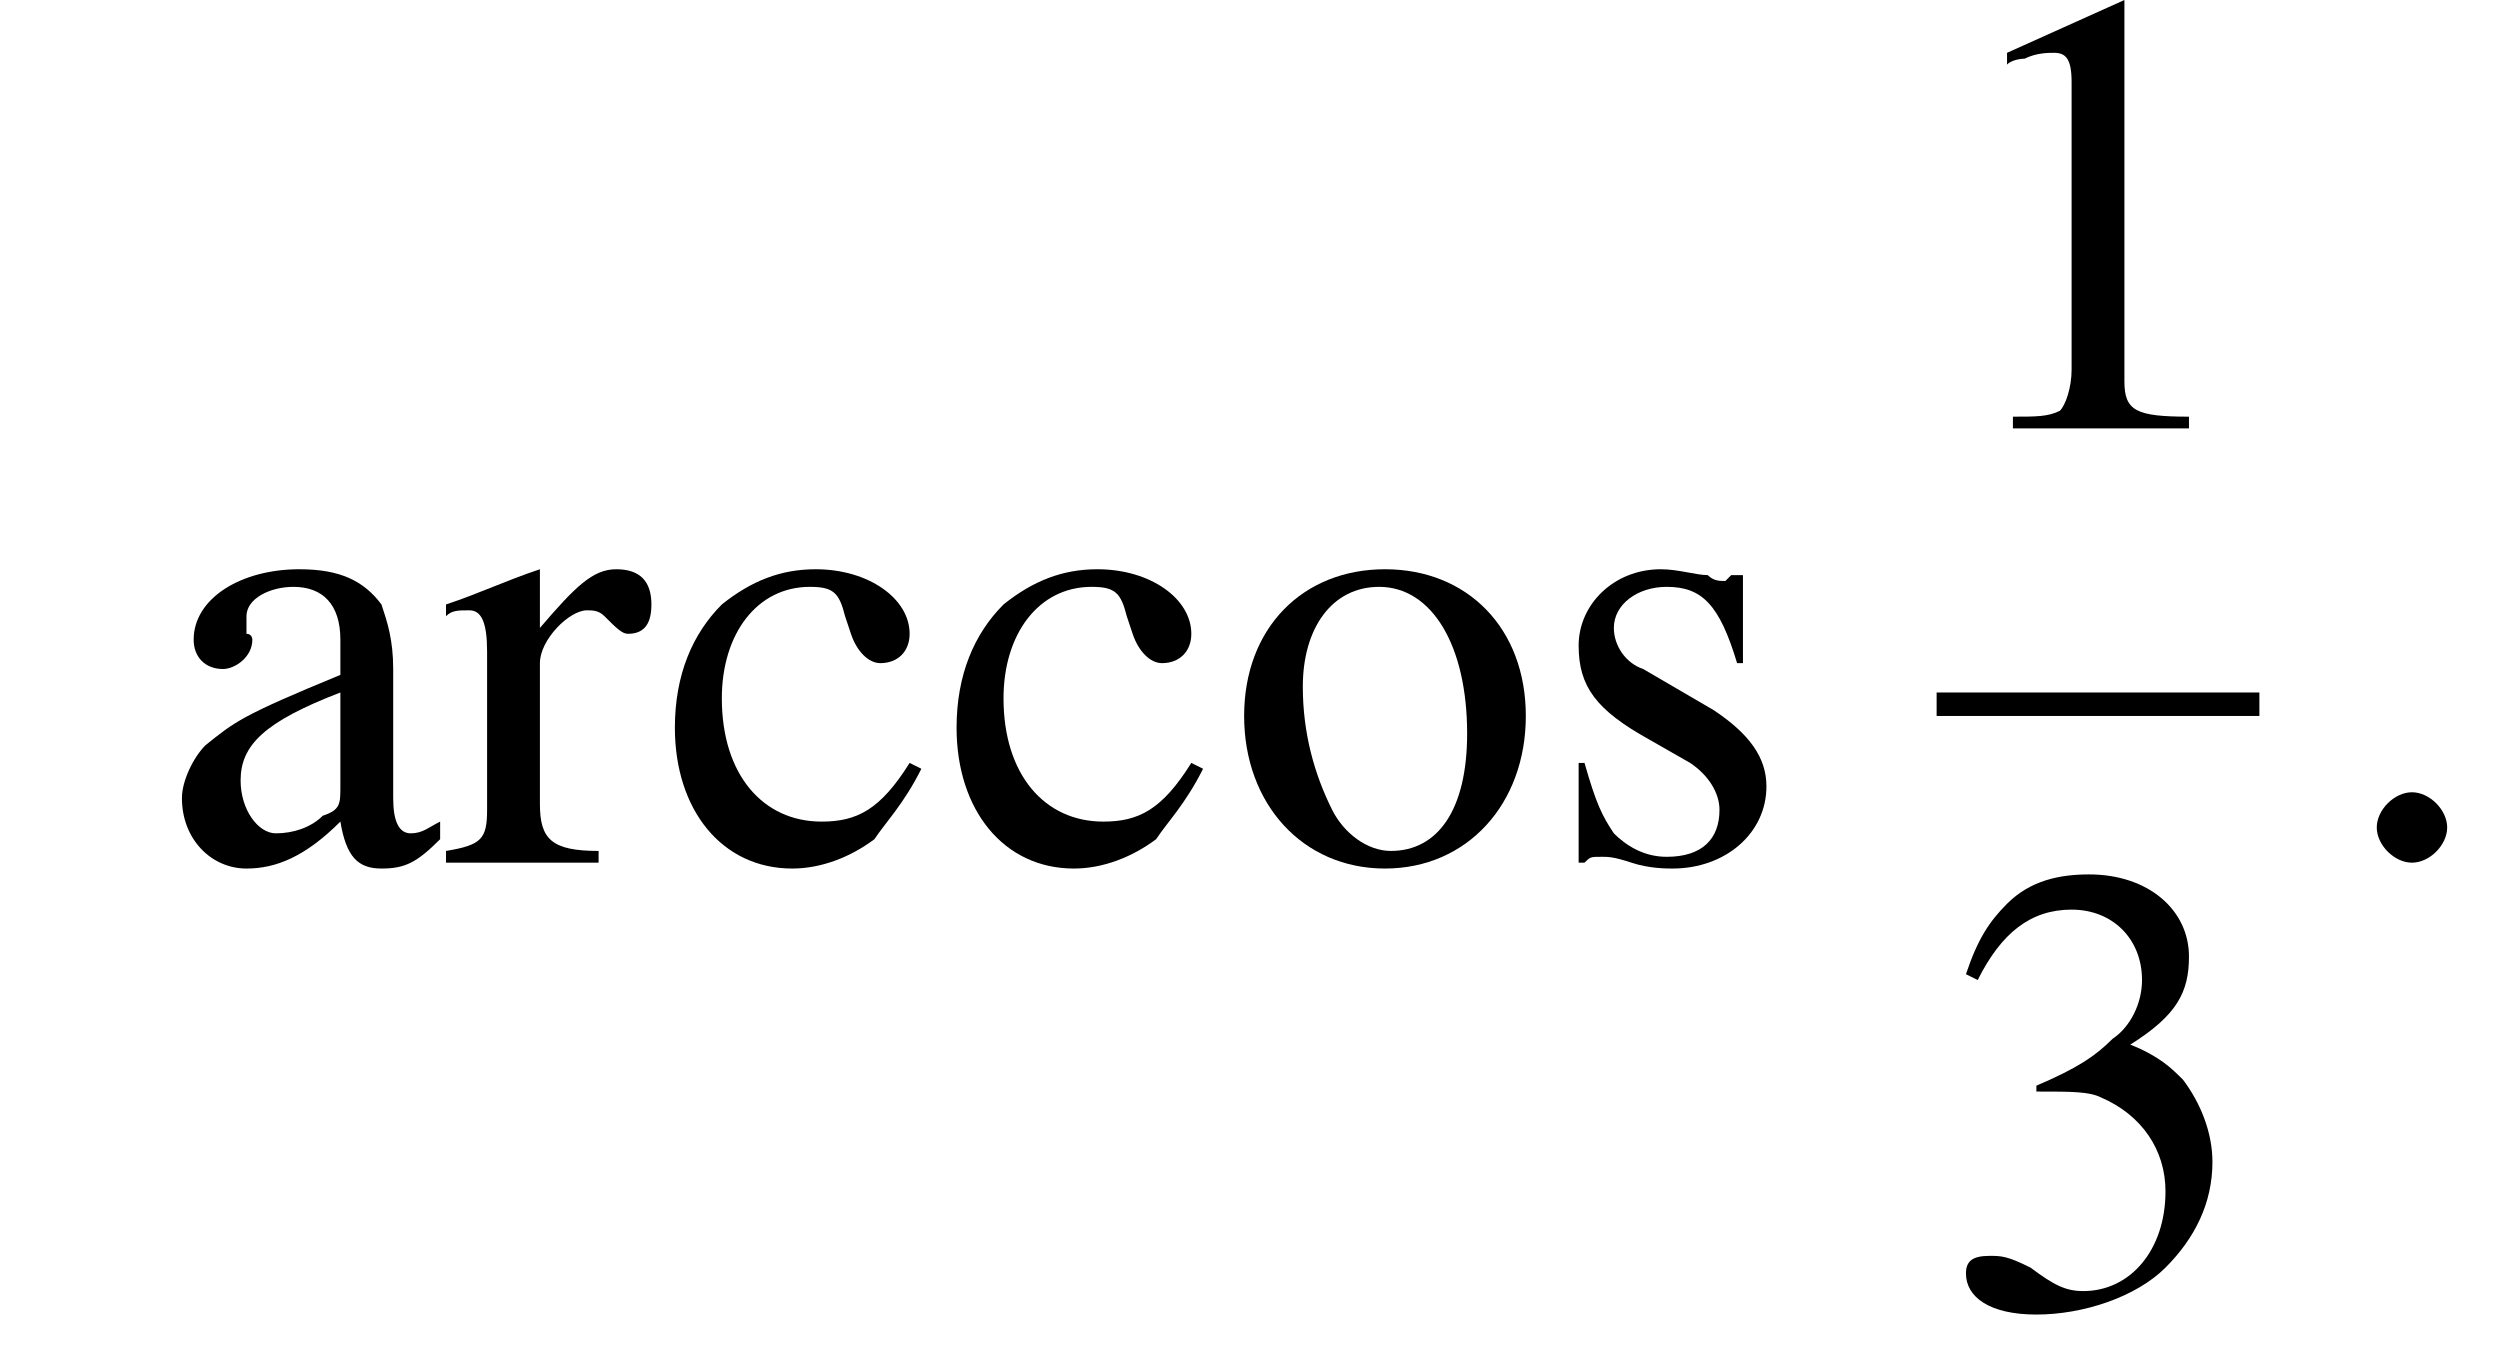 <?xml version='1.0' encoding='UTF-8'?>
<!---8.5-->
<svg height='23.3pt' version='1.1' viewBox='215.3 69.7 42.6 23.3' width='42.6pt' xmlns='http://www.w3.org/2000/svg' xmlns:xlink='http://www.w3.org/1999/xlink'>
<defs>
<path d='M7.2 -2.5C7.3 -2.5 7.5 -2.5 7.5 -2.7S7.3 -2.9 7.2 -2.9H1.3C1.1 -2.9 0.9 -2.9 0.9 -2.7S1.1 -2.5 1.3 -2.5H7.2Z' id='g1-0'/>
<use id='g11-49' xlink:href='#g3-49'/>
<use id='g11-51' xlink:href='#g3-51'/>
<use id='g11-97' xlink:href='#g3-97'/>
<use id='g11-99' xlink:href='#g3-99'/>
<use id='g11-111' xlink:href='#g3-111'/>
<use id='g11-114' xlink:href='#g3-114'/>
<use id='g11-115' xlink:href='#g3-115'/>
<path d='M3.2 -7.3L1.2 -6.4V-6.2C1.3 -6.3 1.5 -6.3 1.5 -6.3C1.7 -6.4 1.9 -6.4 2 -6.4C2.2 -6.4 2.3 -6.3 2.3 -5.9V-1C2.3 -0.7 2.2 -0.4 2.1 -0.3C1.9 -0.2 1.7 -0.2 1.3 -0.2V0H4.3V-0.2C3.4 -0.2 3.2 -0.3 3.2 -0.8V-7.3L3.2 -7.3Z' id='g3-49'/>
<path d='M1.7 -3.6C2.3 -3.6 2.6 -3.6 2.8 -3.5C3.5 -3.2 3.9 -2.6 3.9 -1.9C3.9 -0.9 3.3 -0.2 2.5 -0.2C2.2 -0.2 2 -0.3 1.6 -0.6C1.2 -0.8 1.1 -0.8 0.9 -0.8C0.6 -0.8 0.5 -0.7 0.5 -0.5C0.5 -0.1 0.9 0.2 1.7 0.2C2.5 0.2 3.4 -0.1 3.9 -0.6S4.7 -1.7 4.7 -2.4C4.7 -2.9 4.5 -3.4 4.2 -3.8C4 -4 3.8 -4.2 3.3 -4.4C4.1 -4.9 4.3 -5.3 4.3 -5.9C4.3 -6.7 3.6 -7.3 2.6 -7.3C2.1 -7.3 1.6 -7.2 1.2 -6.8C0.9 -6.5 0.7 -6.2 0.5 -5.6L0.7 -5.5C1.1 -6.3 1.6 -6.7 2.3 -6.7C3 -6.7 3.5 -6.2 3.5 -5.5C3.5 -5.1 3.3 -4.7 3 -4.5C2.7 -4.2 2.4 -4 1.7 -3.7V-3.6Z' id='g3-51'/>
<path d='M4.8 -0.7C4.6 -0.6 4.5 -0.5 4.3 -0.5C4.1 -0.5 4 -0.7 4 -1.1V-3.3C4 -3.8 3.9 -4.1 3.8 -4.4C3.5 -4.8 3.1 -5 2.4 -5C1.4 -5 0.6 -4.5 0.6 -3.8C0.6 -3.5 0.8 -3.3 1.1 -3.3C1.3 -3.3 1.6 -3.5 1.6 -3.8C1.6 -3.8 1.6 -3.9 1.5 -3.9C1.5 -4 1.5 -4.1 1.5 -4.2C1.5 -4.5 1.9 -4.7 2.3 -4.7C2.8 -4.7 3.1 -4.4 3.1 -3.8V-3.2C1.4 -2.5 1.3 -2.4 0.8 -2C0.6 -1.8 0.4 -1.4 0.4 -1.1C0.4 -0.4 0.9 0.1 1.5 0.1C2 0.1 2.5 -0.1 3.1 -0.7C3.2 -0.1 3.4 0.1 3.8 0.1C4.2 0.1 4.4 0 4.8 -0.4V-0.7ZM3.1 -1.3C3.1 -1 3.1 -0.9 2.8 -0.8C2.6 -0.6 2.3 -0.5 2 -0.5C1.7 -0.5 1.4 -0.9 1.4 -1.4V-1.4C1.4 -2 1.8 -2.4 3.1 -2.9V-1.3Z' id='g3-97'/>
<path d='M4.3 -1.7C3.8 -0.9 3.4 -0.7 2.8 -0.7C1.8 -0.7 1.1 -1.5 1.1 -2.8C1.1 -3.9 1.7 -4.7 2.6 -4.7C3 -4.7 3.1 -4.6 3.2 -4.2L3.3 -3.9C3.4 -3.6 3.6 -3.4 3.8 -3.4C4.1 -3.4 4.3 -3.6 4.3 -3.9C4.3 -4.5 3.6 -5 2.7 -5C2.1 -5 1.6 -4.8 1.1 -4.4C0.6 -3.9 0.3 -3.2 0.3 -2.3C0.3 -0.9 1.1 0.1 2.3 0.1C2.8 0.1 3.3 -0.1 3.7 -0.4C3.9 -0.7 4.2 -1 4.5 -1.6L4.3 -1.7Z' id='g3-99'/>
<path d='M2.7 -5C1.3 -5 0.3 -4 0.3 -2.5C0.3 -1 1.3 0.1 2.7 0.1S5.1 -1 5.1 -2.5C5.1 -4 4.1 -5 2.7 -5ZM2.6 -4.7C3.5 -4.7 4.1 -3.7 4.1 -2.2C4.1 -0.9 3.6 -0.2 2.8 -0.2C2.4 -0.2 2 -0.5 1.8 -0.9C1.5 -1.5 1.3 -2.2 1.3 -3C1.3 -4 1.8 -4.7 2.6 -4.7Z' id='g3-111'/>
<path d='M0.1 -4.2C0.2 -4.3 0.3 -4.3 0.5 -4.3C0.7 -4.3 0.8 -4.1 0.8 -3.6V-0.9C0.8 -0.4 0.7 -0.3 0.1 -0.2V0H2.7V-0.2C1.9 -0.2 1.7 -0.4 1.7 -1V-3.4C1.7 -3.8 2.2 -4.3 2.5 -4.3C2.6 -4.3 2.7 -4.3 2.8 -4.2C3 -4 3.1 -3.9 3.2 -3.9C3.5 -3.9 3.6 -4.1 3.6 -4.4C3.6 -4.8 3.4 -5 3 -5C2.6 -5 2.3 -4.7 1.7 -4V-5L1.7 -5C1.1 -4.8 0.7 -4.6 0.1 -4.4V-4.2Z' id='g3-114'/>
<path d='M3.4 -3.4L3.4 -4.9H3.3L3.2 -4.9C3.1 -4.8 3.1 -4.8 3.1 -4.8C3 -4.8 2.9 -4.8 2.8 -4.9C2.6 -4.9 2.3 -5 2 -5C1.2 -5 0.6 -4.4 0.6 -3.7C0.6 -3 0.9 -2.6 1.8 -2.1L2.5 -1.7C2.8 -1.5 3 -1.2 3 -0.9C3 -0.4 2.7 -0.1 2.1 -0.1C1.7 -0.1 1.4 -0.3 1.2 -0.5C1 -0.8 0.9 -1 0.7 -1.7H0.6V0H0.7C0.8 -0.1 0.8 -0.1 1 -0.1C1.1 -0.1 1.2 -0.1 1.5 0C1.8 0.1 2.1 0.1 2.2 0.1C3.1 0.1 3.8 -0.5 3.8 -1.3C3.8 -1.8 3.5 -2.2 2.9 -2.6L1.7 -3.3C1.4 -3.4 1.2 -3.7 1.2 -4C1.2 -4.4 1.6 -4.7 2.1 -4.7C2.7 -4.7 3 -4.4 3.3 -3.4H3.4Z' id='g3-115'/>
<path d='M2.1 -0.6C2.1 -0.9 1.8 -1.2 1.5 -1.2S0.9 -0.9 0.9 -0.6S1.2 0 1.5 0S2.1 -0.3 2.1 -0.6Z' id='g7-58'/>
</defs>
<g id='page1'>

<use x='218' xlink:href='#g11-97' y='84.4'/>
<use x='222.8' xlink:href='#g11-114' y='84.4'/>
<use x='226.5' xlink:href='#g11-99' y='84.4'/>
<use x='231.3' xlink:href='#g11-99' y='84.4'/>
<use x='236.2' xlink:href='#g11-111' y='84.4'/>
<use x='241.6' xlink:href='#g11-115' y='84.4'/>
<use x='248.3' xlink:href='#g11-49' y='77'/>
<rect height='0.4' width='5.5' x='248.3' y='81.5'/>
<use x='248.3' xlink:href='#g11-51' y='91.9'/>
<use x='254.9' xlink:href='#g7-58' y='84.4'/>
</g>
</svg>